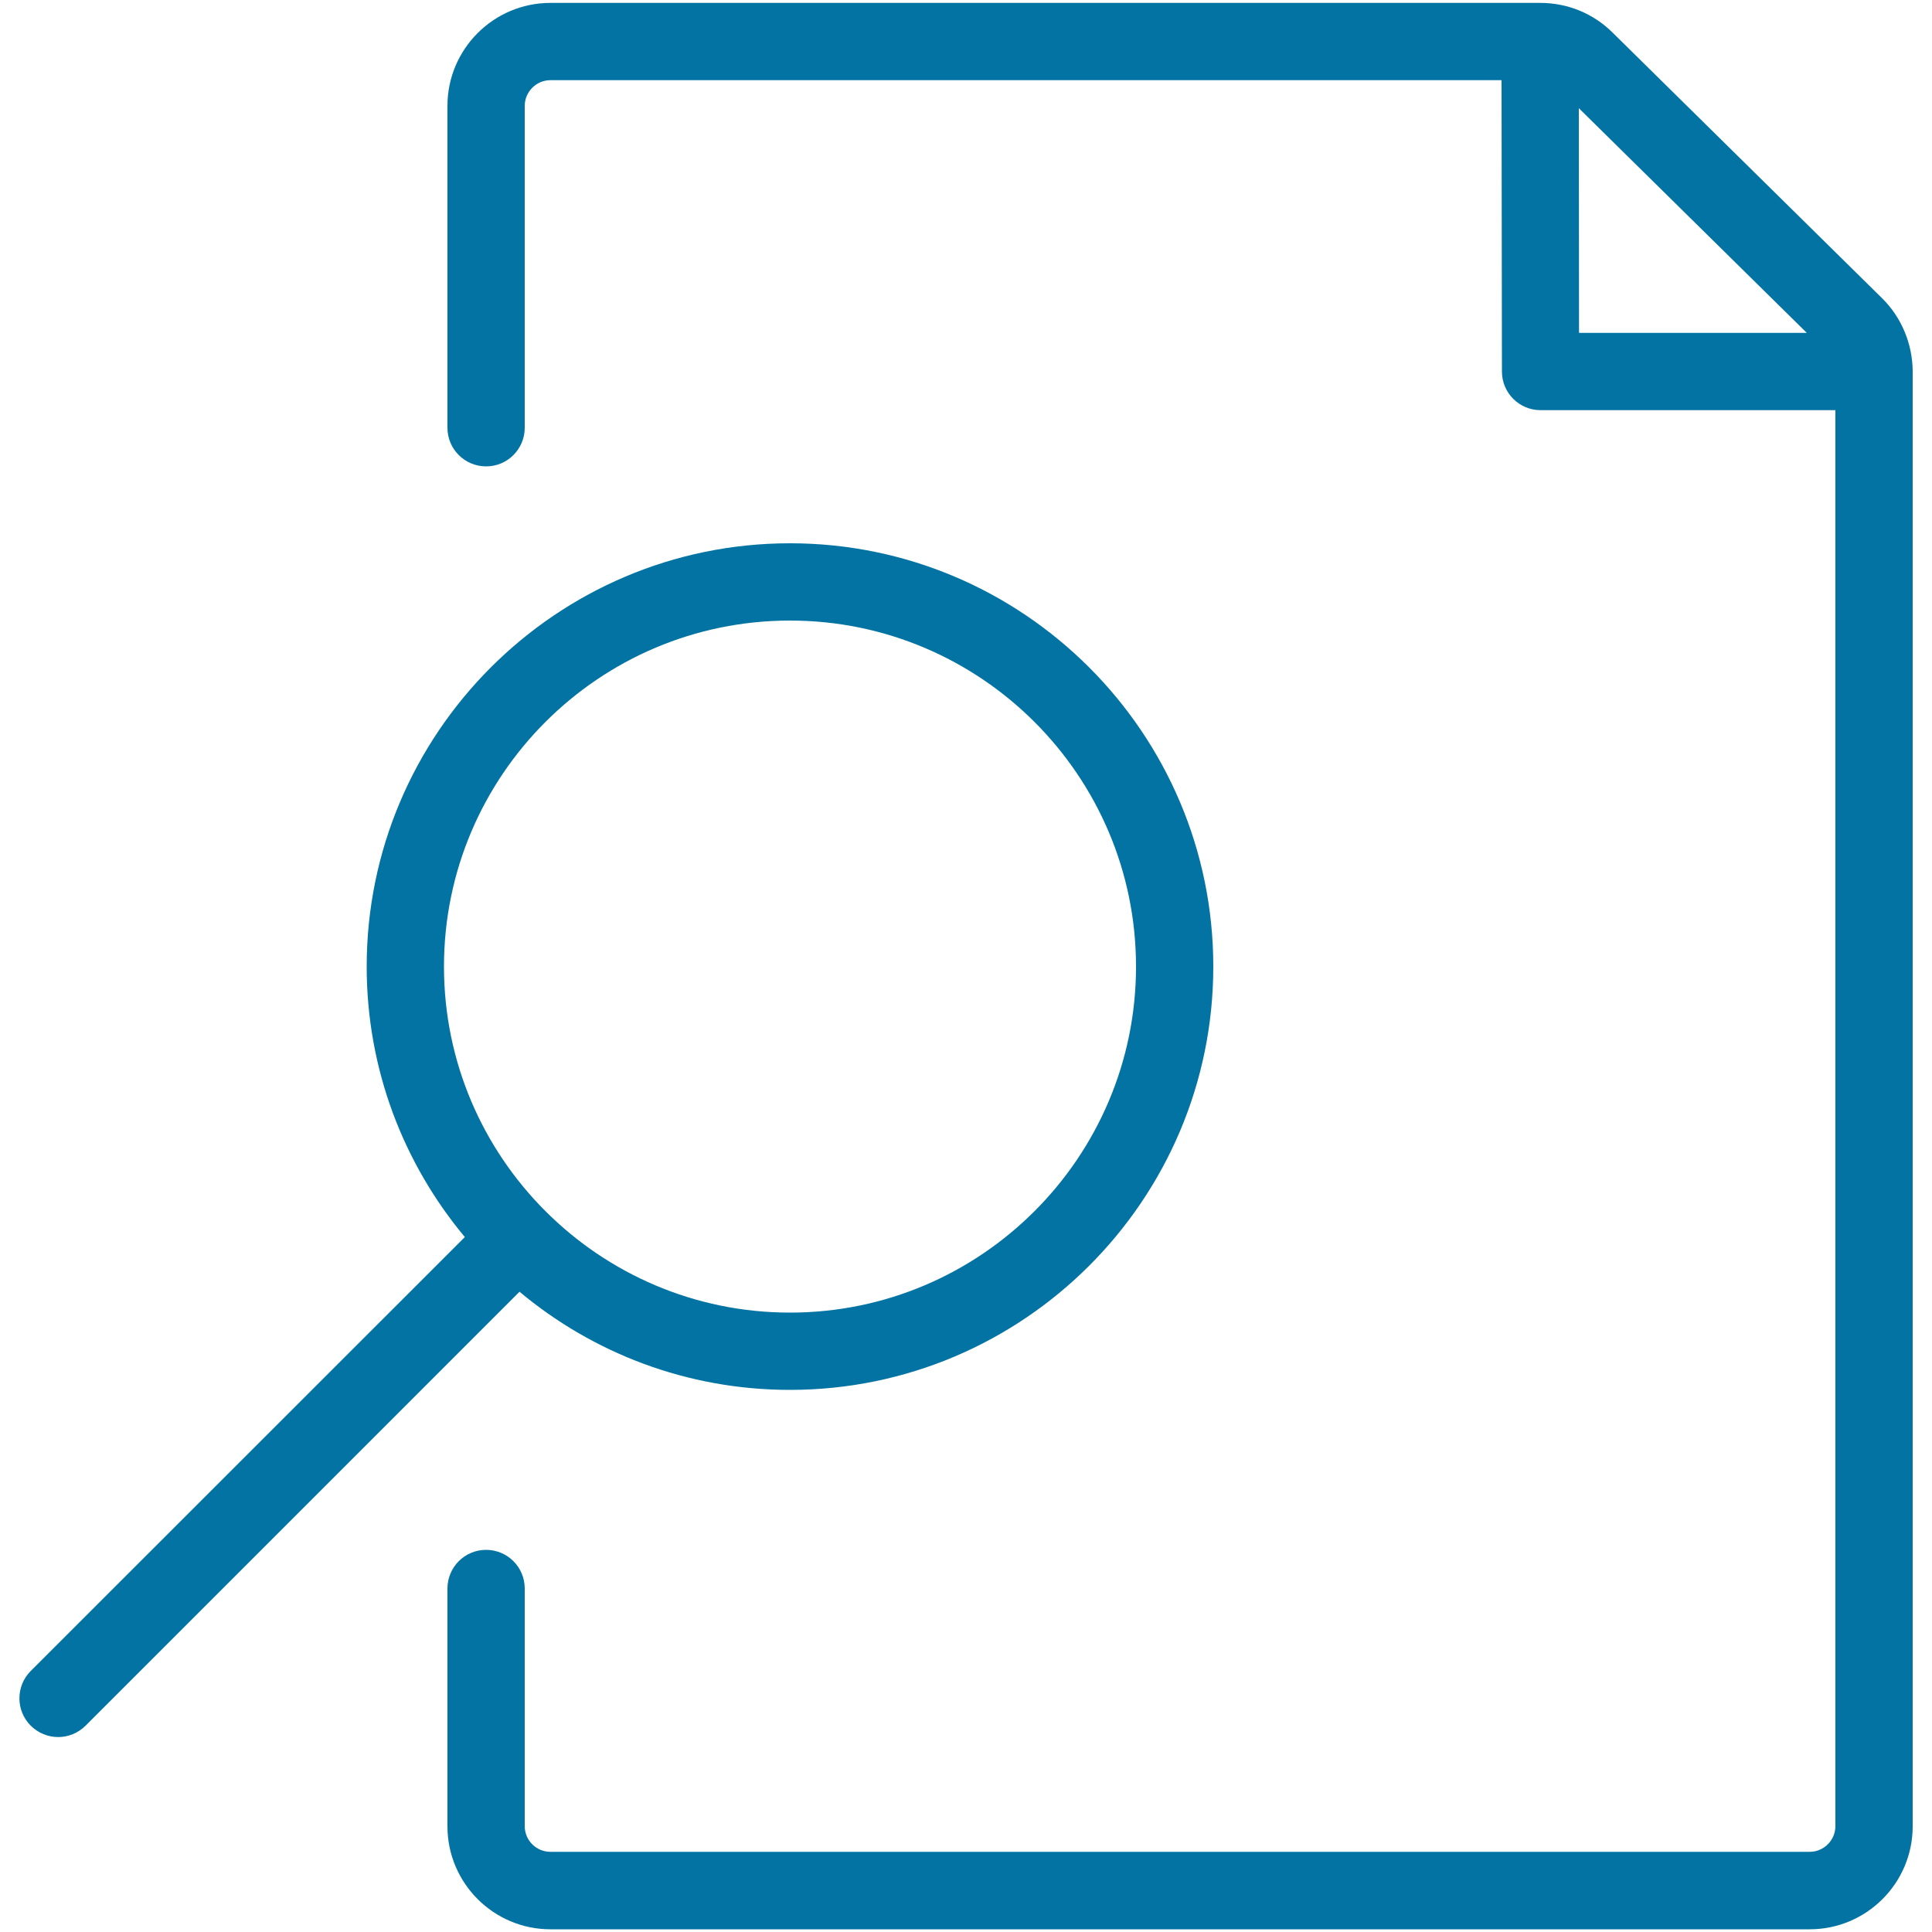 <svg xmlns="http://www.w3.org/2000/svg" viewBox="0 0 1000 1000" style="fill:#0273a2">
<title>Thin  File Document Search Find SVG icon</title>
<path d="M990,192.3c0-0.1,0-0.1,0-0.2c-0.1-14.1-5.8-27.9-15.9-37.8L834.6,16.8c-10-9.9-23.3-15.3-37.4-15.3h0H284.9c-29.4,0-53.3,23.9-53.3,53.3v166.6c0,11.1,9,20,20,20c11.1,0,20-9,20-20V54.8c0-7.3,6-13.3,13.3-13.3h492.3l0.2,150.8c0,11.1,9,20,20,20h152.6v732.9c0,7.3-6,13.3-13.3,13.3H284.9c-7.3,0-13.3-5.9-13.3-13.3V822.2c0-11.1-9-20-20-20c-11.1,0-20,9-20,20v123.1c0,29.4,23.9,53.3,53.3,53.3h651.8c29.4,0,53.3-23.9,53.3-53.3V192.4C990,192.4,990,192.3,990,192.3z M817.2,56l118,116.3H817.3L817.2,56z"/><path d="M408.9,719.4c120.8,0,219.1-98.3,219.1-219.1c0-120.8-98.3-219.1-219.1-219.1c-120.8,0-219.1,98.3-219.1,219.1c0,53.2,19.1,102,50.8,140L15.9,864.9c-7.8,7.8-7.8,20.5,0,28.3c3.9,3.9,9.1,5.9,14.2,5.9c5.1,0,10.3-2,14.2-5.9l224.6-224.6C306.8,700.3,355.6,719.4,408.9,719.4z M408.9,321.2c98.7,0,179.1,80.3,179.1,179.1c0,98.7-80.3,179.1-179.1,179.1c-98.7,0-179.1-80.3-179.1-179.1C229.8,401.5,310.1,321.2,408.9,321.2z"/>
</svg>
